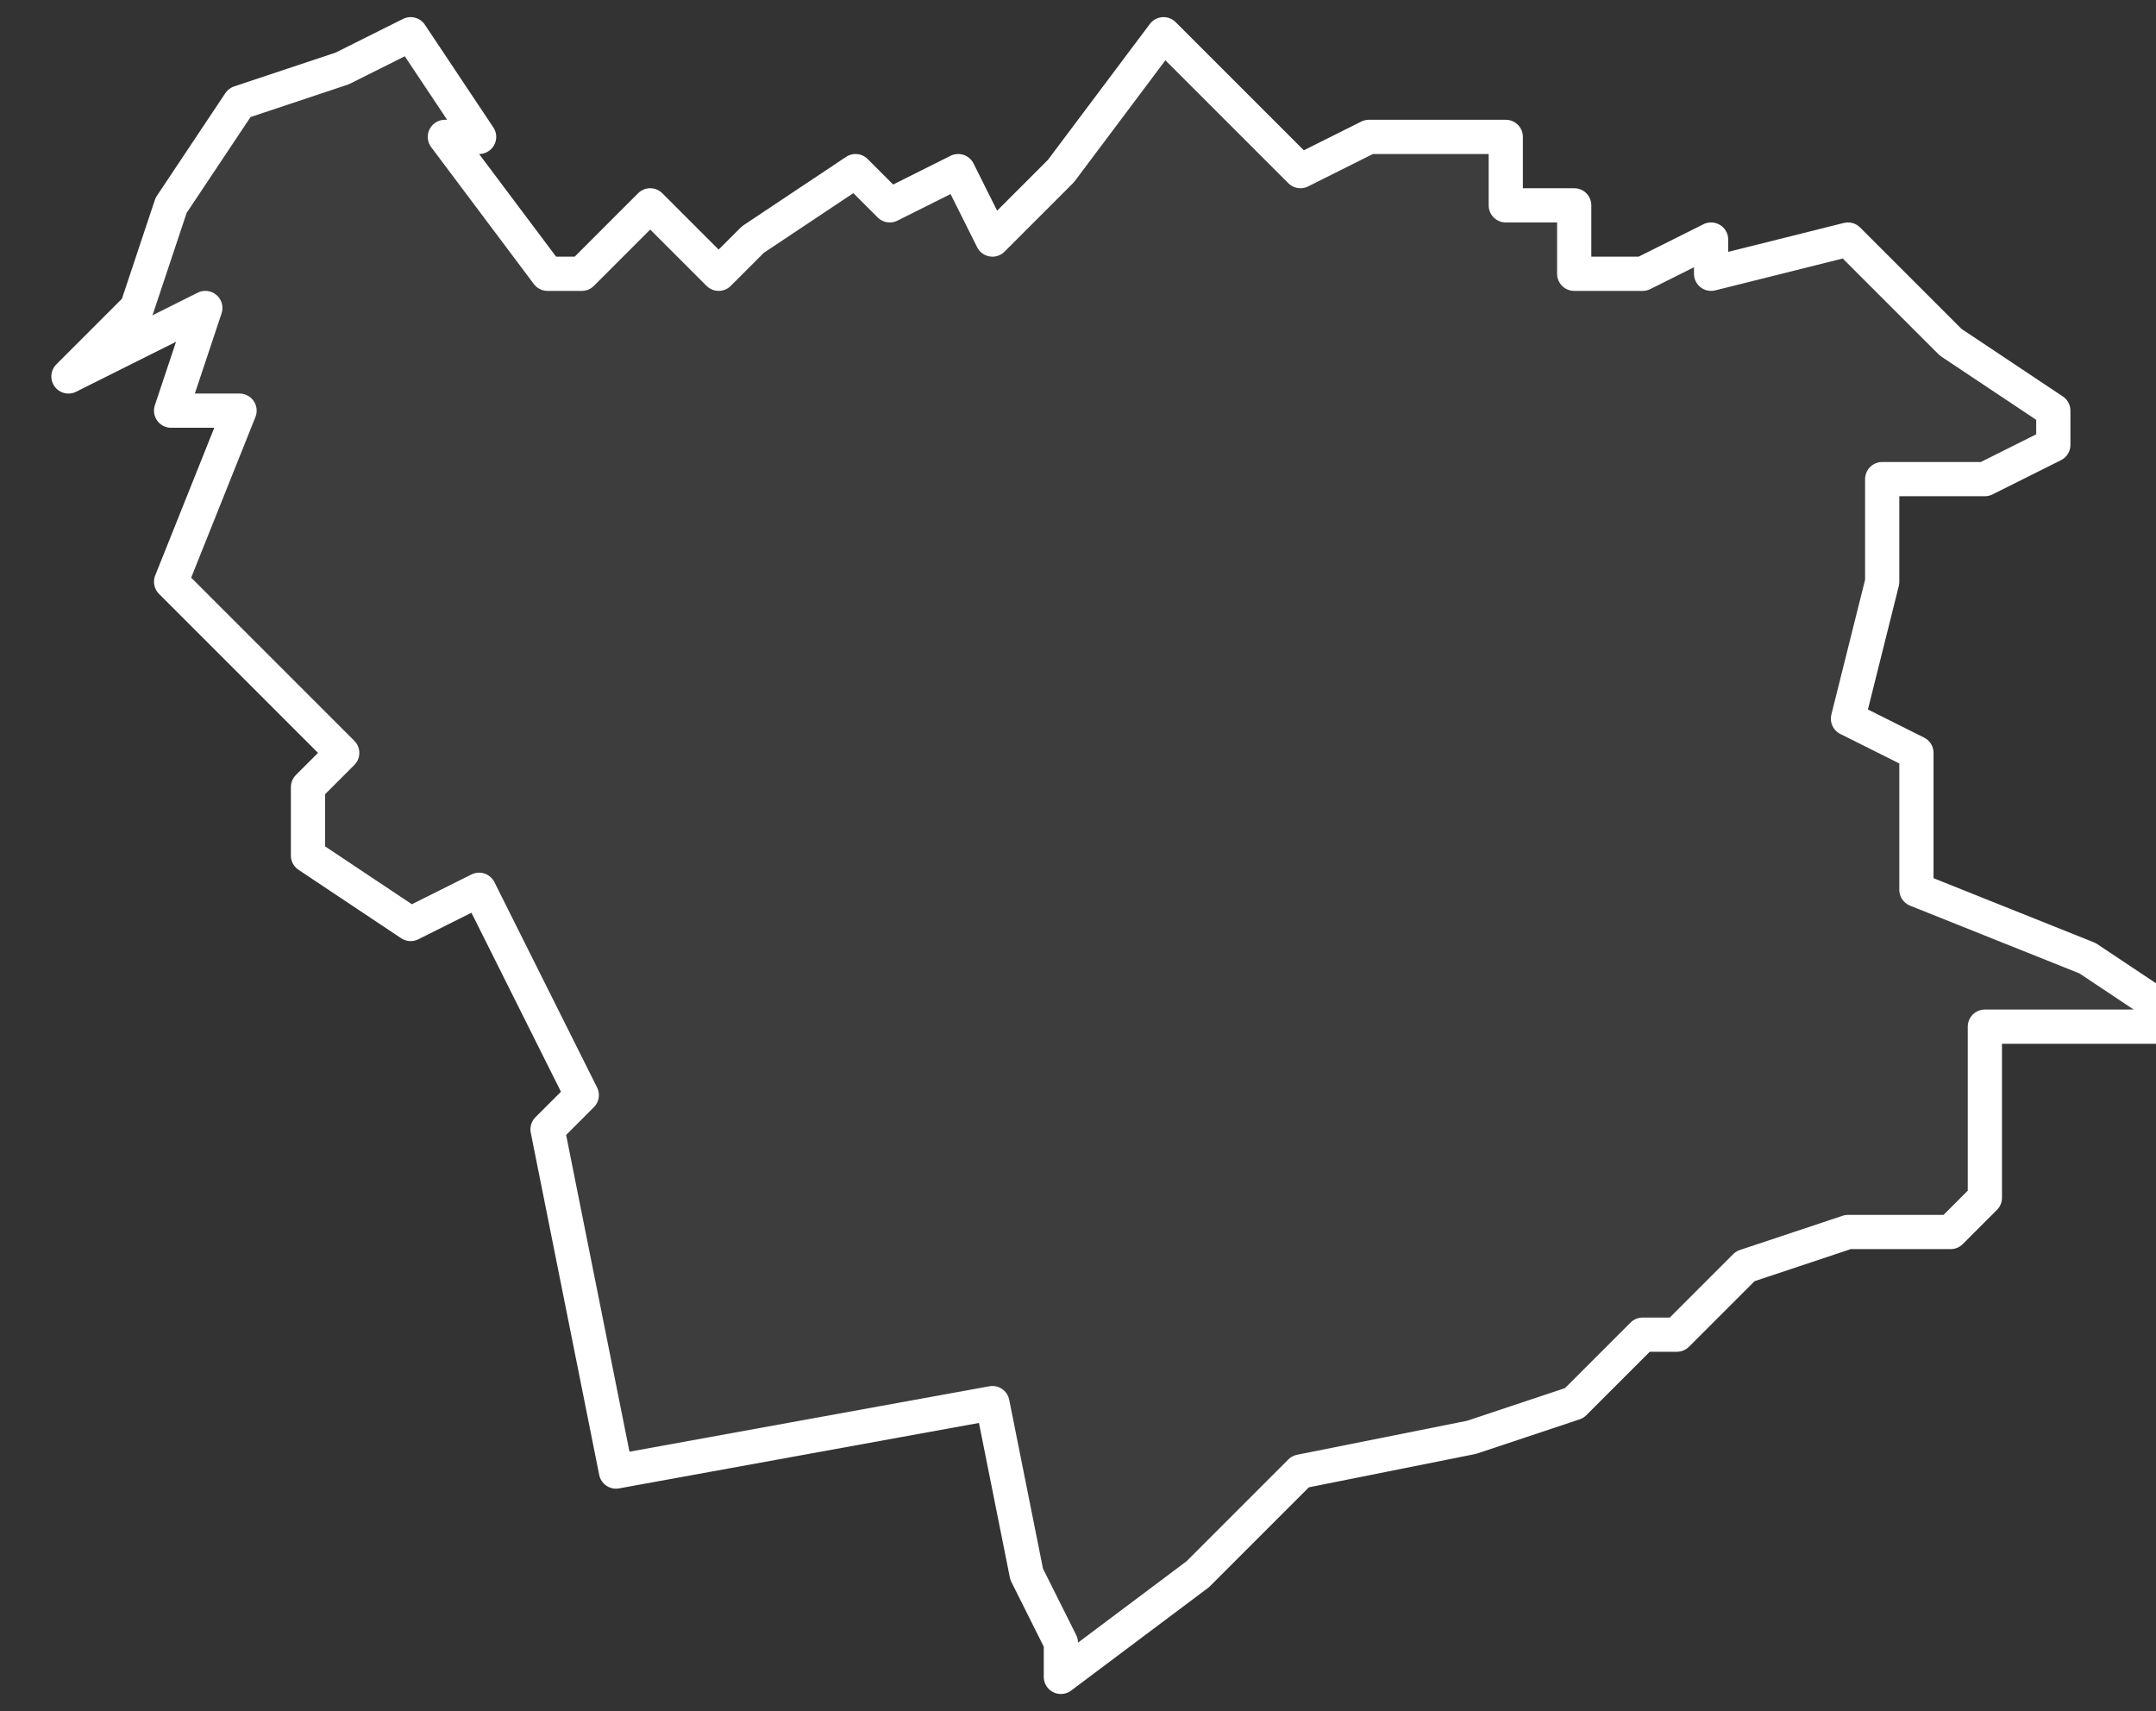 <svg xmlns="http://www.w3.org/2000/svg" version="1.2" viewBox="2.37 -74.012 0.063 0.05"><rect x="2.37" y="-74.012" width="0.063" height="0.05" fill="#333333" stroke="none"/><g><path fill="#fff" fill-opacity=".05" fill-rule="evenodd" stroke="#fff" stroke-linecap="round" stroke-linejoin="round" stroke-width=".001" d="m2.372-74.001.002-.002.001-.003.002-.003.003-.001.002-.001.002.003-.001 0.0.003.004.001-0.0.002-.002.002.002.001-.001.003-.002.001.001.002-.001.001.002.002-.002.003-.004.004.004.002-.001.004-0-0.0.002.002-0-0.0.002.002-0.0.002-.001 0.0.001.004-.001.003.003.003.002-0.0.001-.002.001-.003 0-0.0.003-.001.004.002.001 0.0.004.005.002.003.002-.006 0-0.0.005-.001.001-.003-0-.003.001-.002.002-.001-0-.002.002-.003.001-.005.001-.003.003-.004.003-0-.001-.001-.002-.001-.005-.011.002-.002-.01.001-.001-.003-.006-.002.001-.003-.002-0-.002.001-.001-.005-.005.002-.005-.002-0.0.001-.003Z" class="polygon"/></g></svg>
